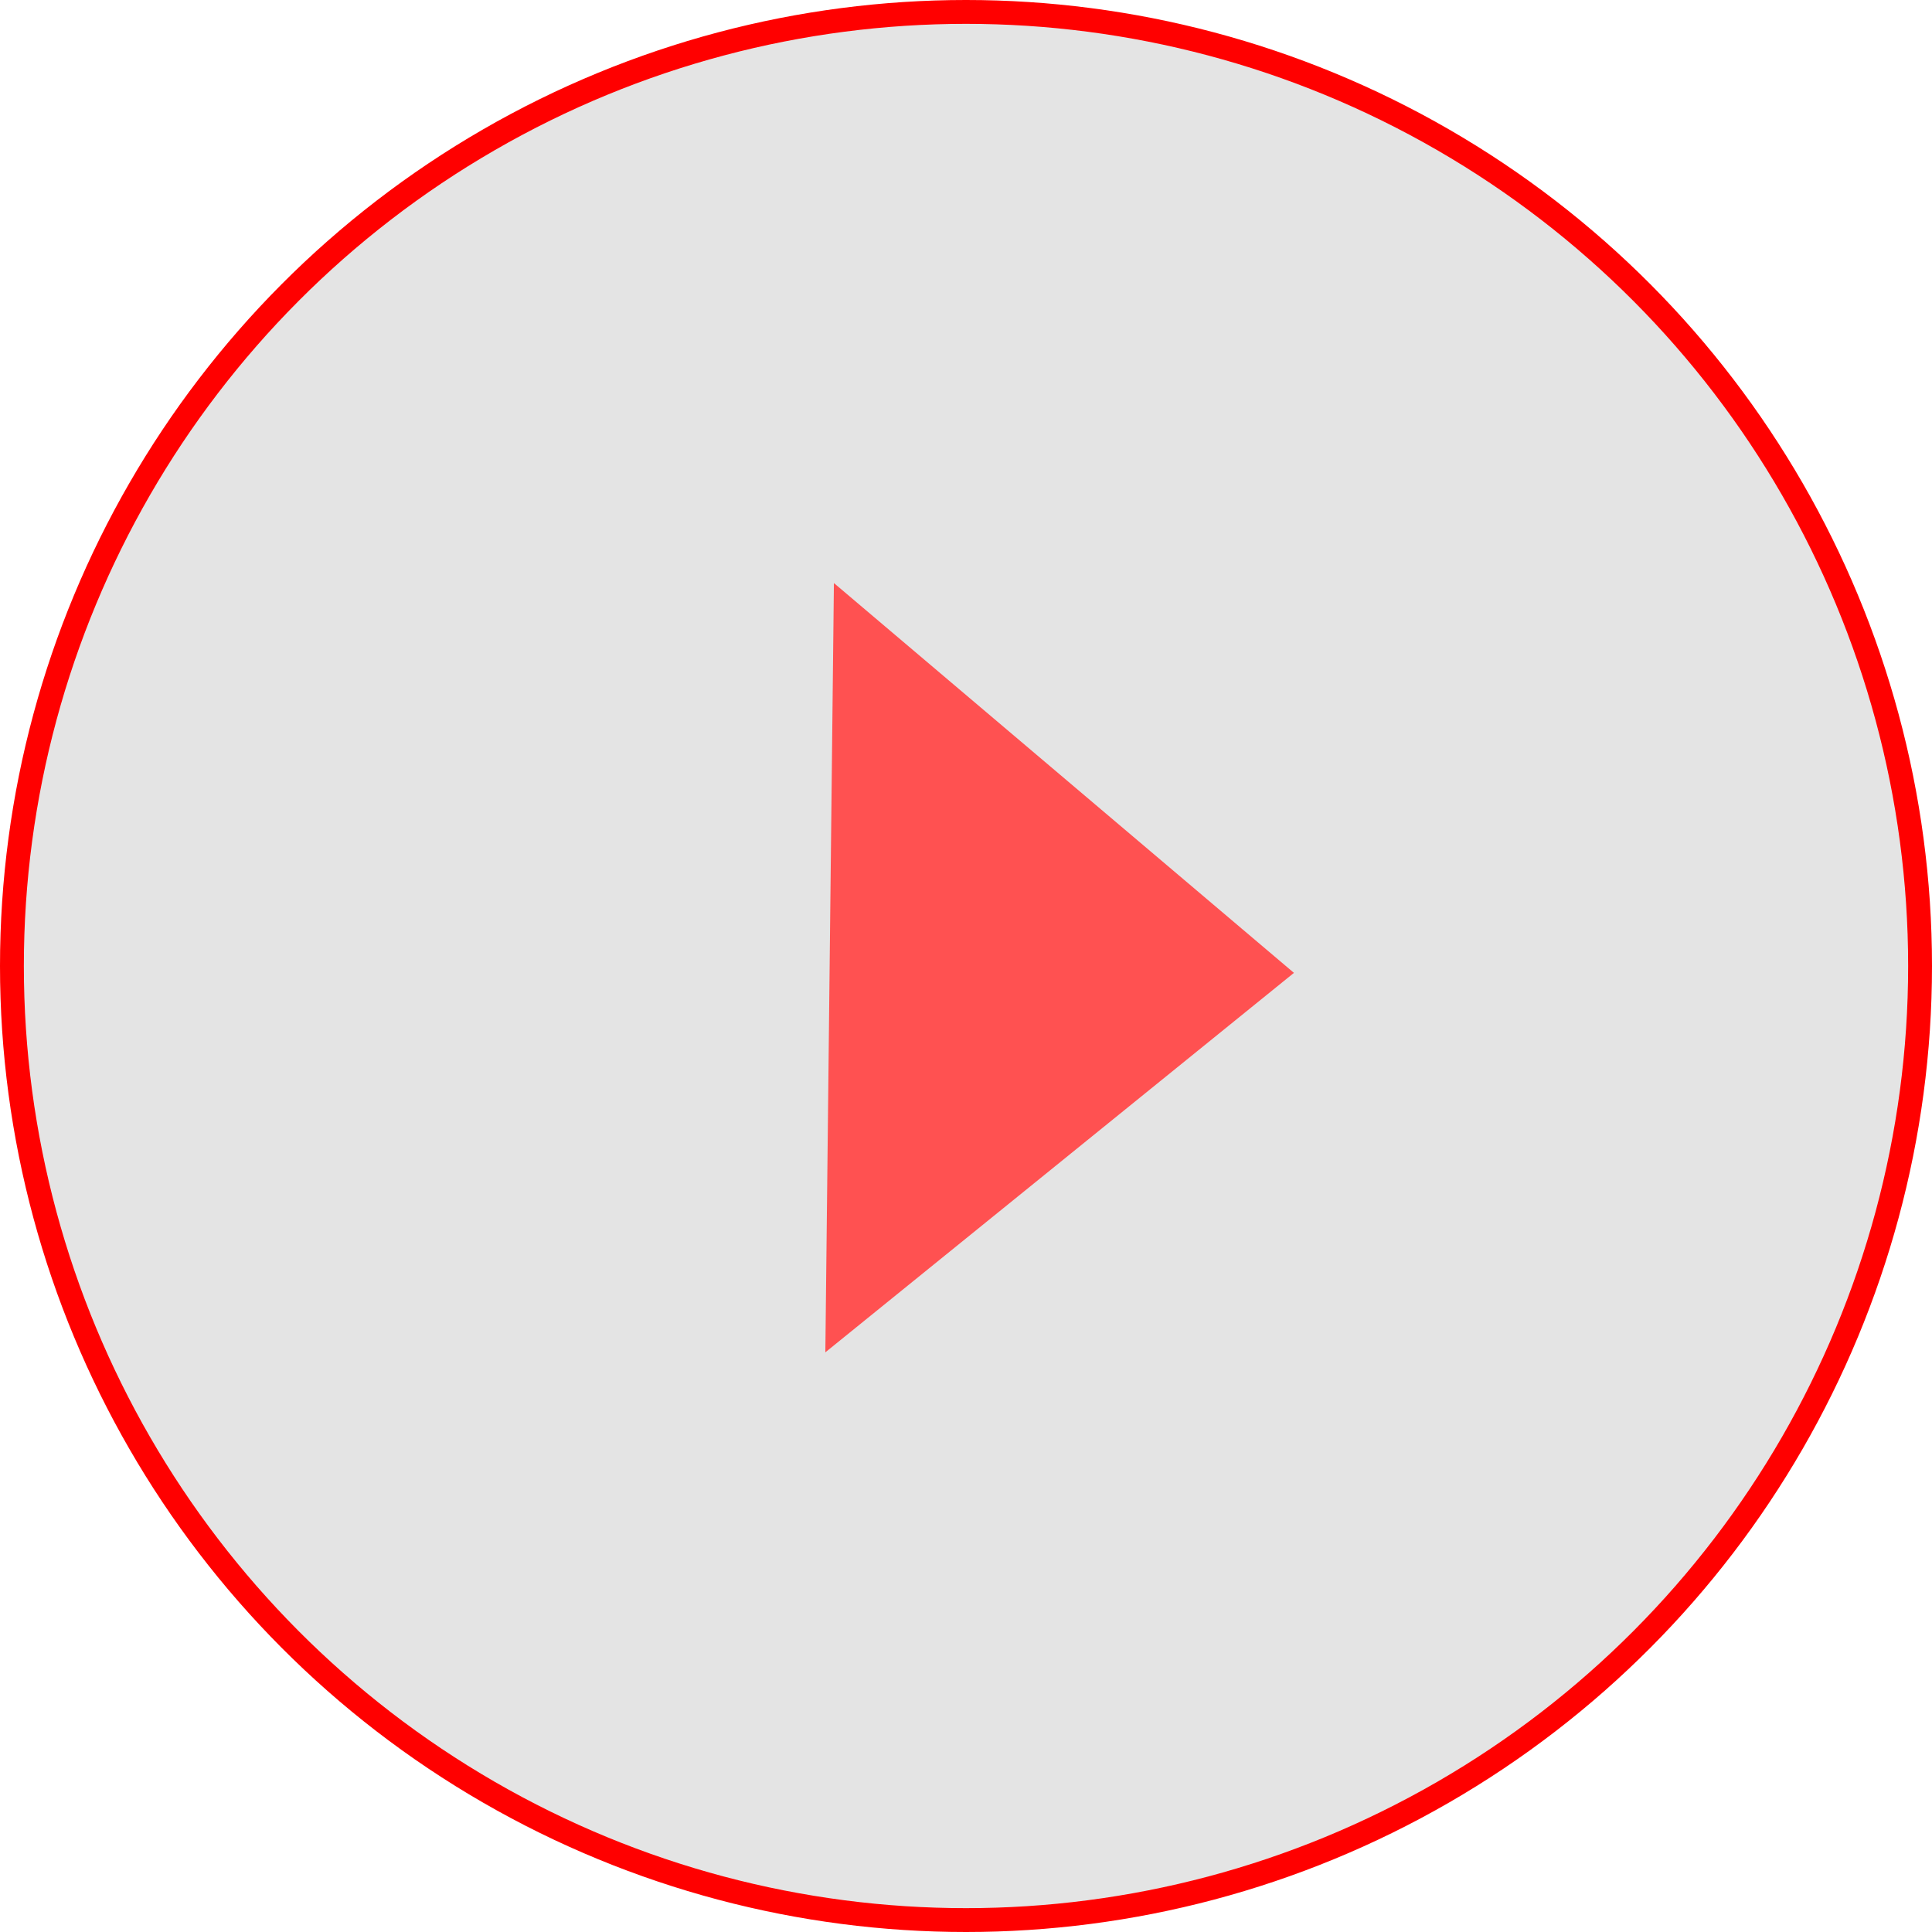 <svg width="81" height="81" viewBox="0 0 81 81" fill="none" xmlns="http://www.w3.org/2000/svg">
<circle cx="40.5" cy="40.5" r="40" fill="#D9D9D9" fill-opacity="0.7" stroke="#FF0000"/>
<path d="M54.249 40.788L34.603 56.697L34.962 24.445L54.249 40.788Z" fill="#FF5151"/>
</svg>
